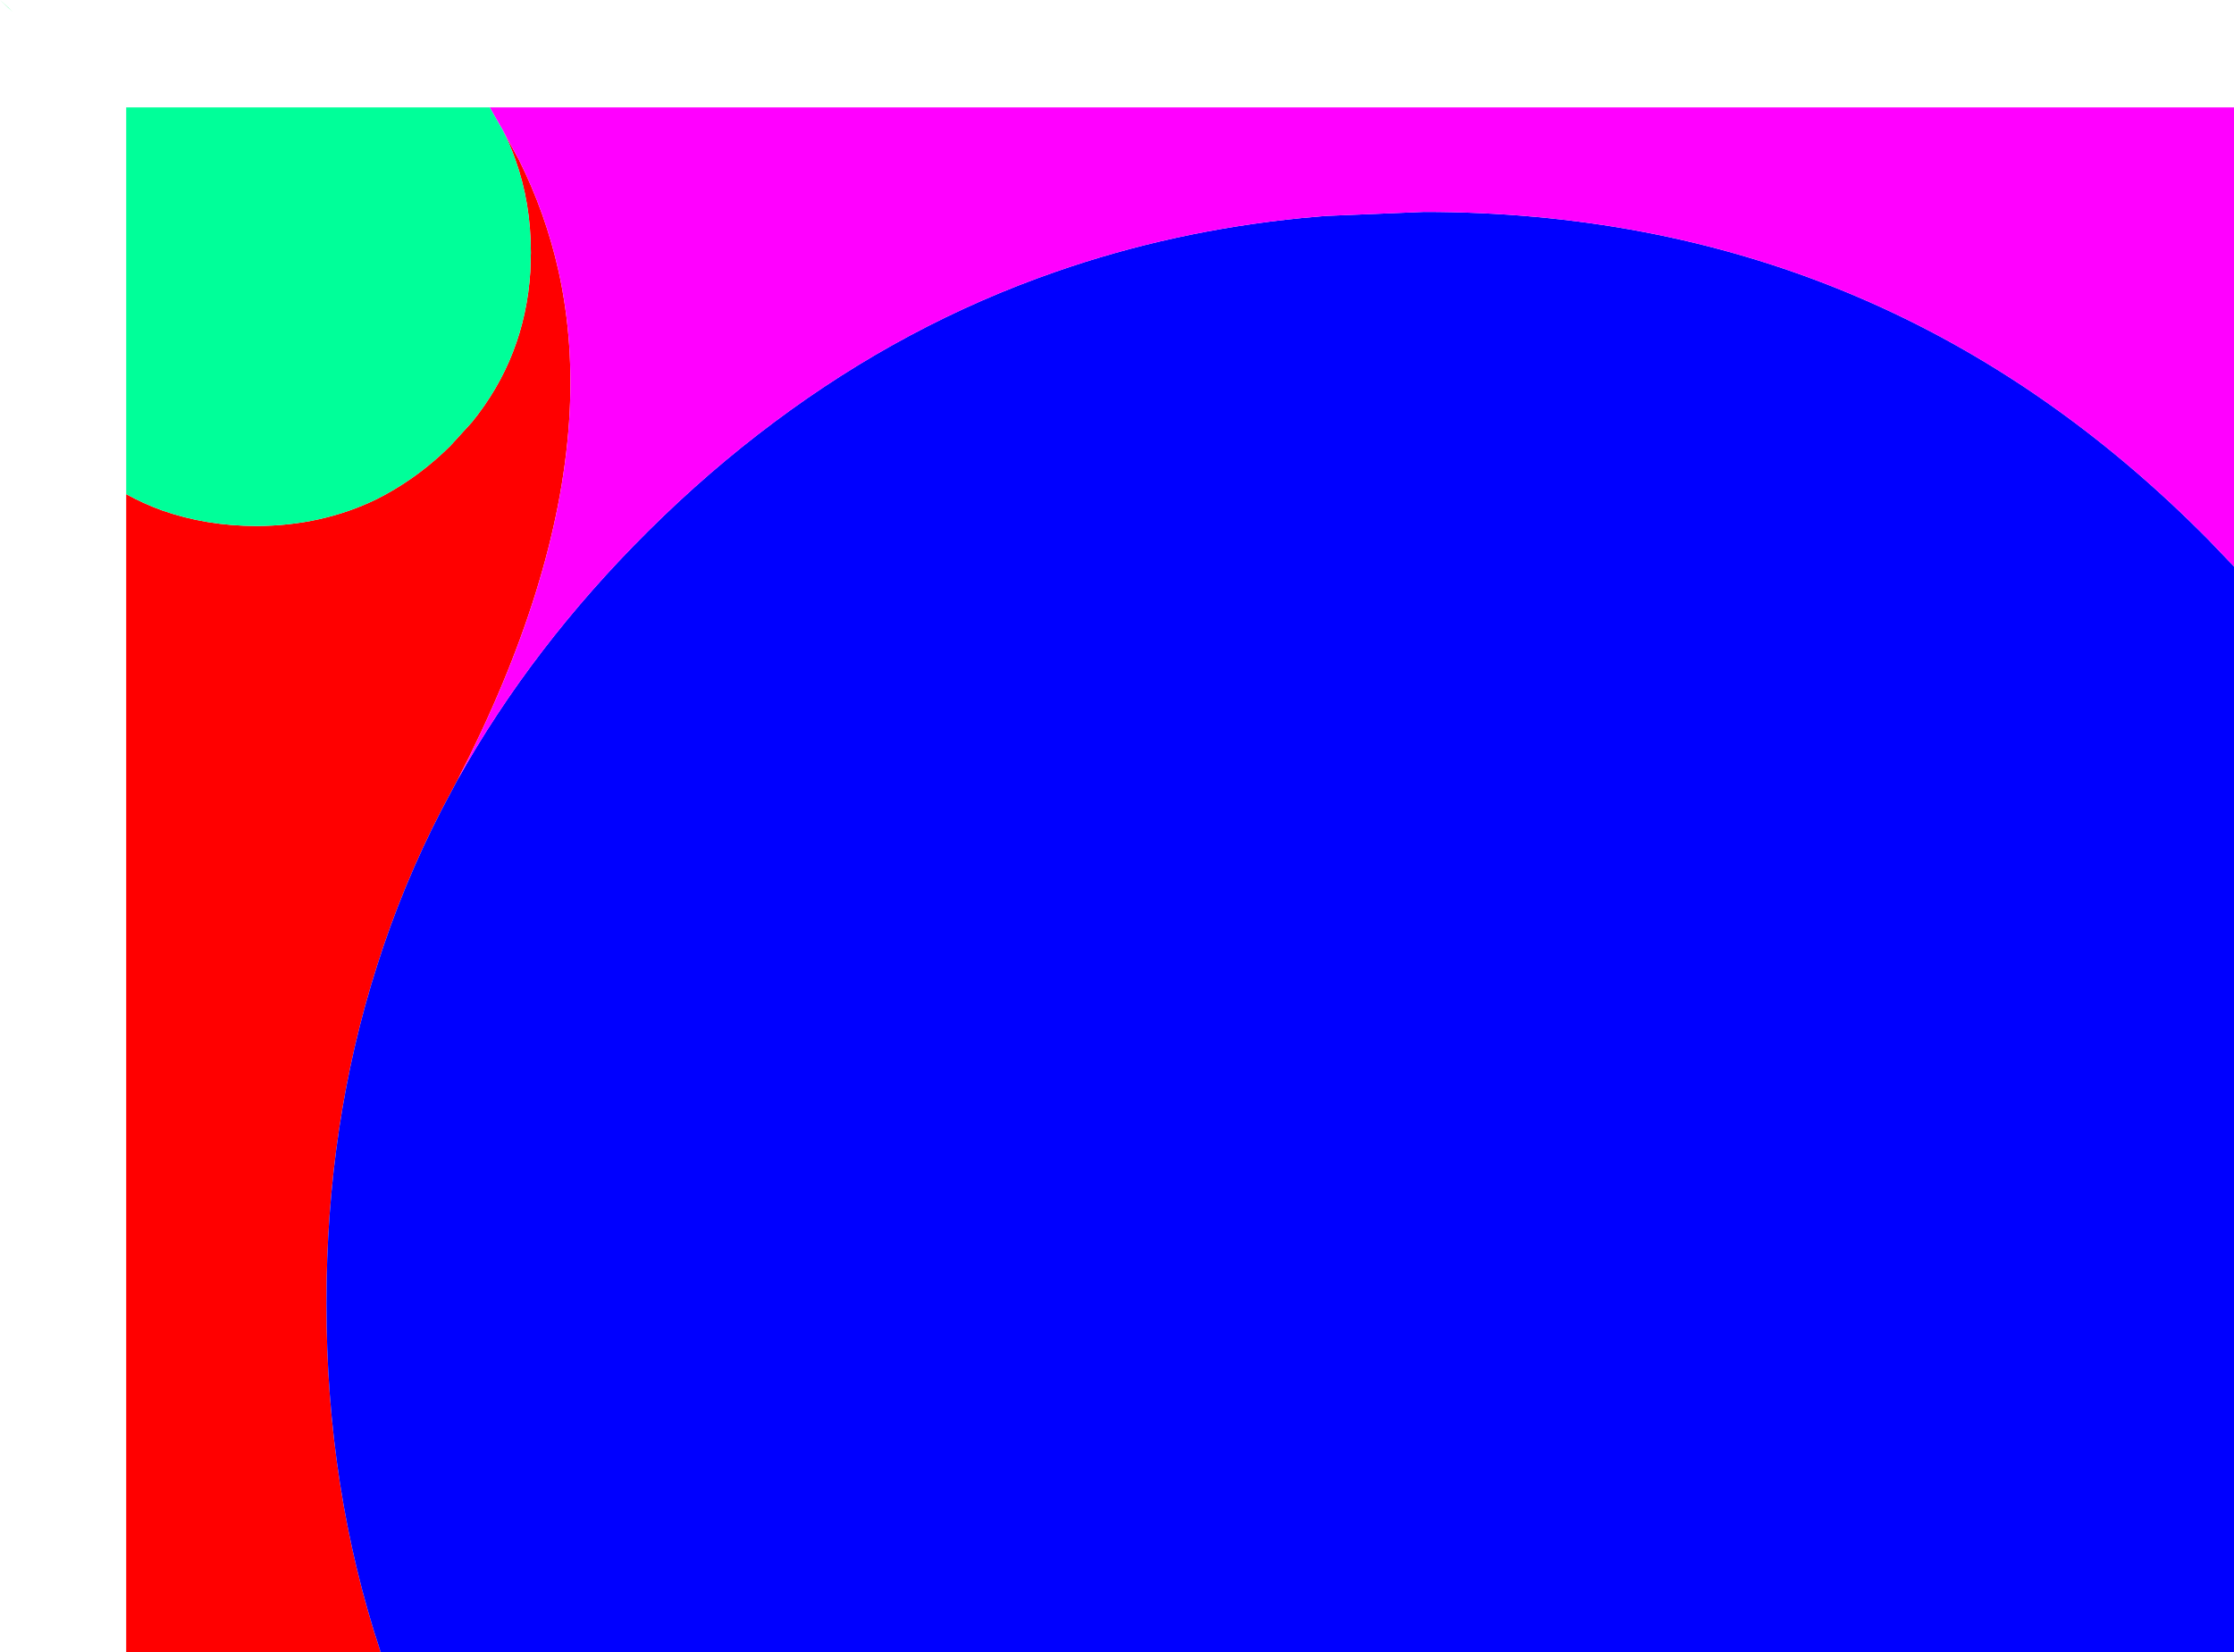<?xml version="1.0" encoding="UTF-8" standalone="no"?>
<svg xmlns:xlink="http://www.w3.org/1999/xlink" height="430.75px" width="582.4px" xmlns="http://www.w3.org/2000/svg">
  <g transform="matrix(1.0, 0.0, 0.0, 1.0, 32.45, 29.0)">
    <path d="M66.75 401.65 L66.75 401.75 0.45 401.75 0.45 99.85 Q5.0 102.35 9.85 104.1 21.25 108.1 34.3 108.15 51.55 108.1 65.85 101.1 70.4 98.8 74.65 95.85 80.05 92.1 84.95 87.25 L90.6 81.05 Q104.4 64.0 105.8 41.85 L105.95 36.9 Q105.95 23.9 101.9 12.6 100.5 8.6 98.55 4.85 L102.8 12.6 Q109.8 26.6 113.2 41.85 117.3 60.5 115.9 81.05 113.0 123.55 86.85 174.3 L82.75 182.0 Q72.55 201.65 65.85 222.8 52.65 264.1 52.65 310.85 52.65 359.15 66.75 401.65" fill="#ff0000" fill-rule="evenodd" stroke="none"/>
    <path d="M549.95 118.7 L549.95 401.75 66.75 401.75 66.75 401.65 Q52.65 359.15 52.65 310.85 52.65 264.1 65.85 222.8 72.55 201.65 82.75 182.0 L86.85 174.3 Q106.2 139.65 136.45 109.55 152.3 93.8 169.4 81.05 203.6 55.45 242.8 41.85 273.3 31.2 306.9 27.85 L313.15 27.3 338.8 26.25 Q457.3 26.25 541.1 109.55 L543.25 111.7 549.95 118.7" fill="#0000ff" fill-rule="evenodd" stroke="none"/>
    <path d="M95.2 -1.0 L549.95 -1.0 549.95 118.7 543.25 111.7 541.1 109.55 Q457.3 26.25 338.8 26.25 L313.15 27.3 306.9 27.85 Q273.3 31.2 242.8 41.85 203.6 55.45 169.4 81.05 152.3 93.8 136.45 109.55 106.2 139.65 86.85 174.3 113.0 123.55 115.9 81.05 117.3 60.5 113.2 41.85 109.8 26.6 102.8 12.6 L98.55 4.85 95.2 -1.0" fill="#ff00ff" fill-rule="evenodd" stroke="none"/>
    <path d="M-32.45 -29.0 L-30.25 -27.0 -29.2 -25.95 -32.45 -29.0" fill="#00ff66" fill-rule="evenodd" stroke="none"/>
    <path d="M0.45 99.85 L0.45 -1.0 95.2 -1.0 98.55 4.85 Q100.5 8.6 101.9 12.6 105.95 23.9 105.95 36.9 L105.8 41.85 Q104.4 64.0 90.6 81.05 L84.95 87.25 Q80.05 92.1 74.65 95.85 70.4 98.8 65.85 101.1 51.55 108.1 34.3 108.15 21.25 108.1 9.85 104.1 5.0 102.35 0.45 99.85" fill="#00ff99" fill-rule="evenodd" stroke="none"/>
  </g>
</svg>
